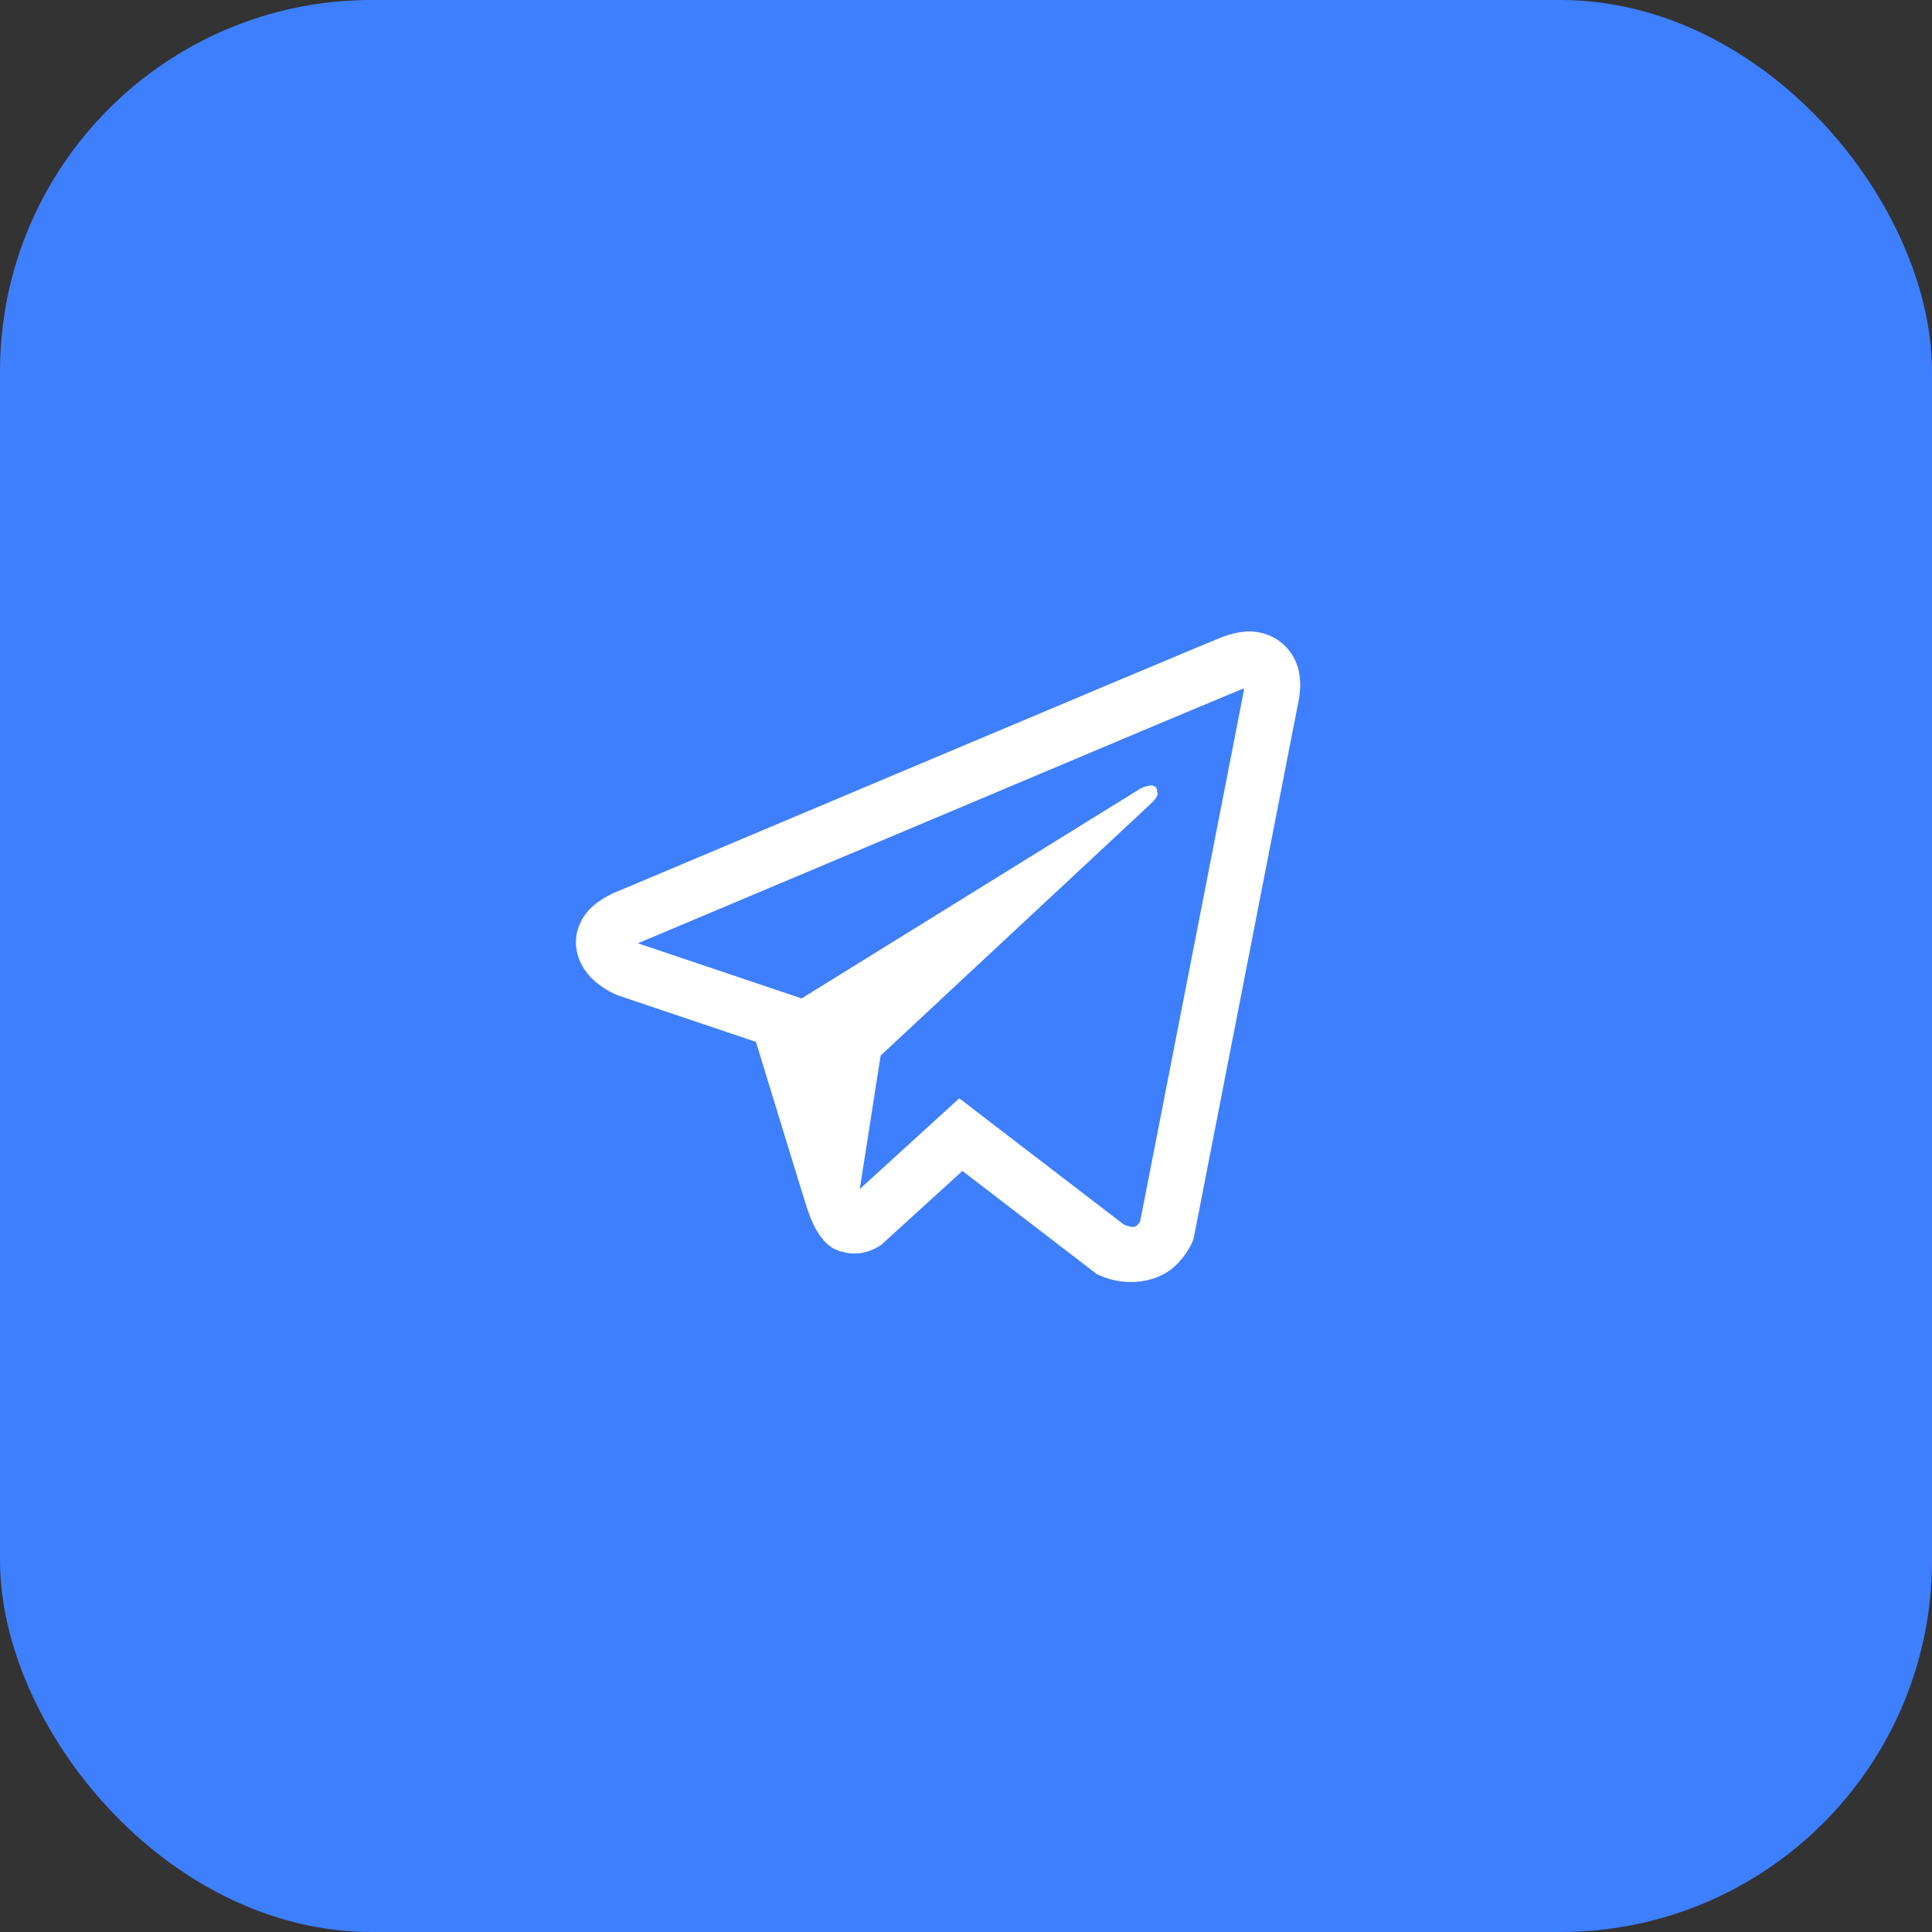 <?xml version="1.0" encoding="UTF-8"?> <svg xmlns="http://www.w3.org/2000/svg" width="52" height="52" viewBox="0 0 52 52" fill="none"><rect x="0" y="0" width="52" height="52" fill="#333333" stroke="none"/><rect width="52" height="52" rx="10" fill="#3E7FFF"></rect><path d="M33.553 16.997C33.312 17.015 33.075 17.071 32.853 17.164H32.85C32.636 17.249 31.62 17.677 30.075 18.325L24.538 20.656C20.566 22.329 16.66 23.976 16.66 23.976L16.707 23.958C16.707 23.958 16.438 24.046 16.156 24.239C15.982 24.35 15.833 24.494 15.717 24.664C15.579 24.867 15.468 25.177 15.509 25.497C15.576 26.038 15.928 26.363 16.18 26.542C16.434 26.724 16.677 26.808 16.677 26.808H16.683L20.346 28.042C20.51 28.57 21.462 31.698 21.691 32.419C21.826 32.85 21.957 33.119 22.121 33.325C22.201 33.429 22.294 33.517 22.405 33.588C22.463 33.622 22.525 33.648 22.59 33.667L22.552 33.658C22.564 33.661 22.573 33.67 22.581 33.673C22.611 33.681 22.631 33.684 22.669 33.691C23.249 33.866 23.715 33.506 23.715 33.506L23.741 33.485L25.903 31.516L29.527 34.297L29.61 34.332C30.365 34.663 31.13 34.479 31.534 34.153C31.942 33.825 32.1 33.406 32.1 33.406L32.126 33.339L34.926 18.992C35.006 18.638 35.026 18.306 34.938 17.985C34.848 17.659 34.639 17.379 34.353 17.2C34.112 17.053 33.834 16.983 33.553 16.997ZM33.477 18.535C33.474 18.582 33.483 18.576 33.462 18.667V18.675L30.688 32.873C30.675 32.893 30.655 32.938 30.6 32.982C30.541 33.028 30.495 33.057 30.251 32.961L25.819 29.562L23.141 32.003L23.703 28.41L30.945 21.66C31.244 21.383 31.144 21.325 31.144 21.325C31.165 20.984 30.694 21.225 30.694 21.225L21.561 26.882L21.558 26.867L17.181 25.393V25.39L17.17 25.388C17.178 25.386 17.185 25.383 17.193 25.379L17.217 25.367L17.24 25.359C17.24 25.359 21.148 23.712 25.121 22.039C27.11 21.201 29.114 20.358 30.655 19.707C31.569 19.322 32.484 18.939 33.4 18.559C33.462 18.535 33.432 18.535 33.477 18.535Z" fill="white"></path></svg> 